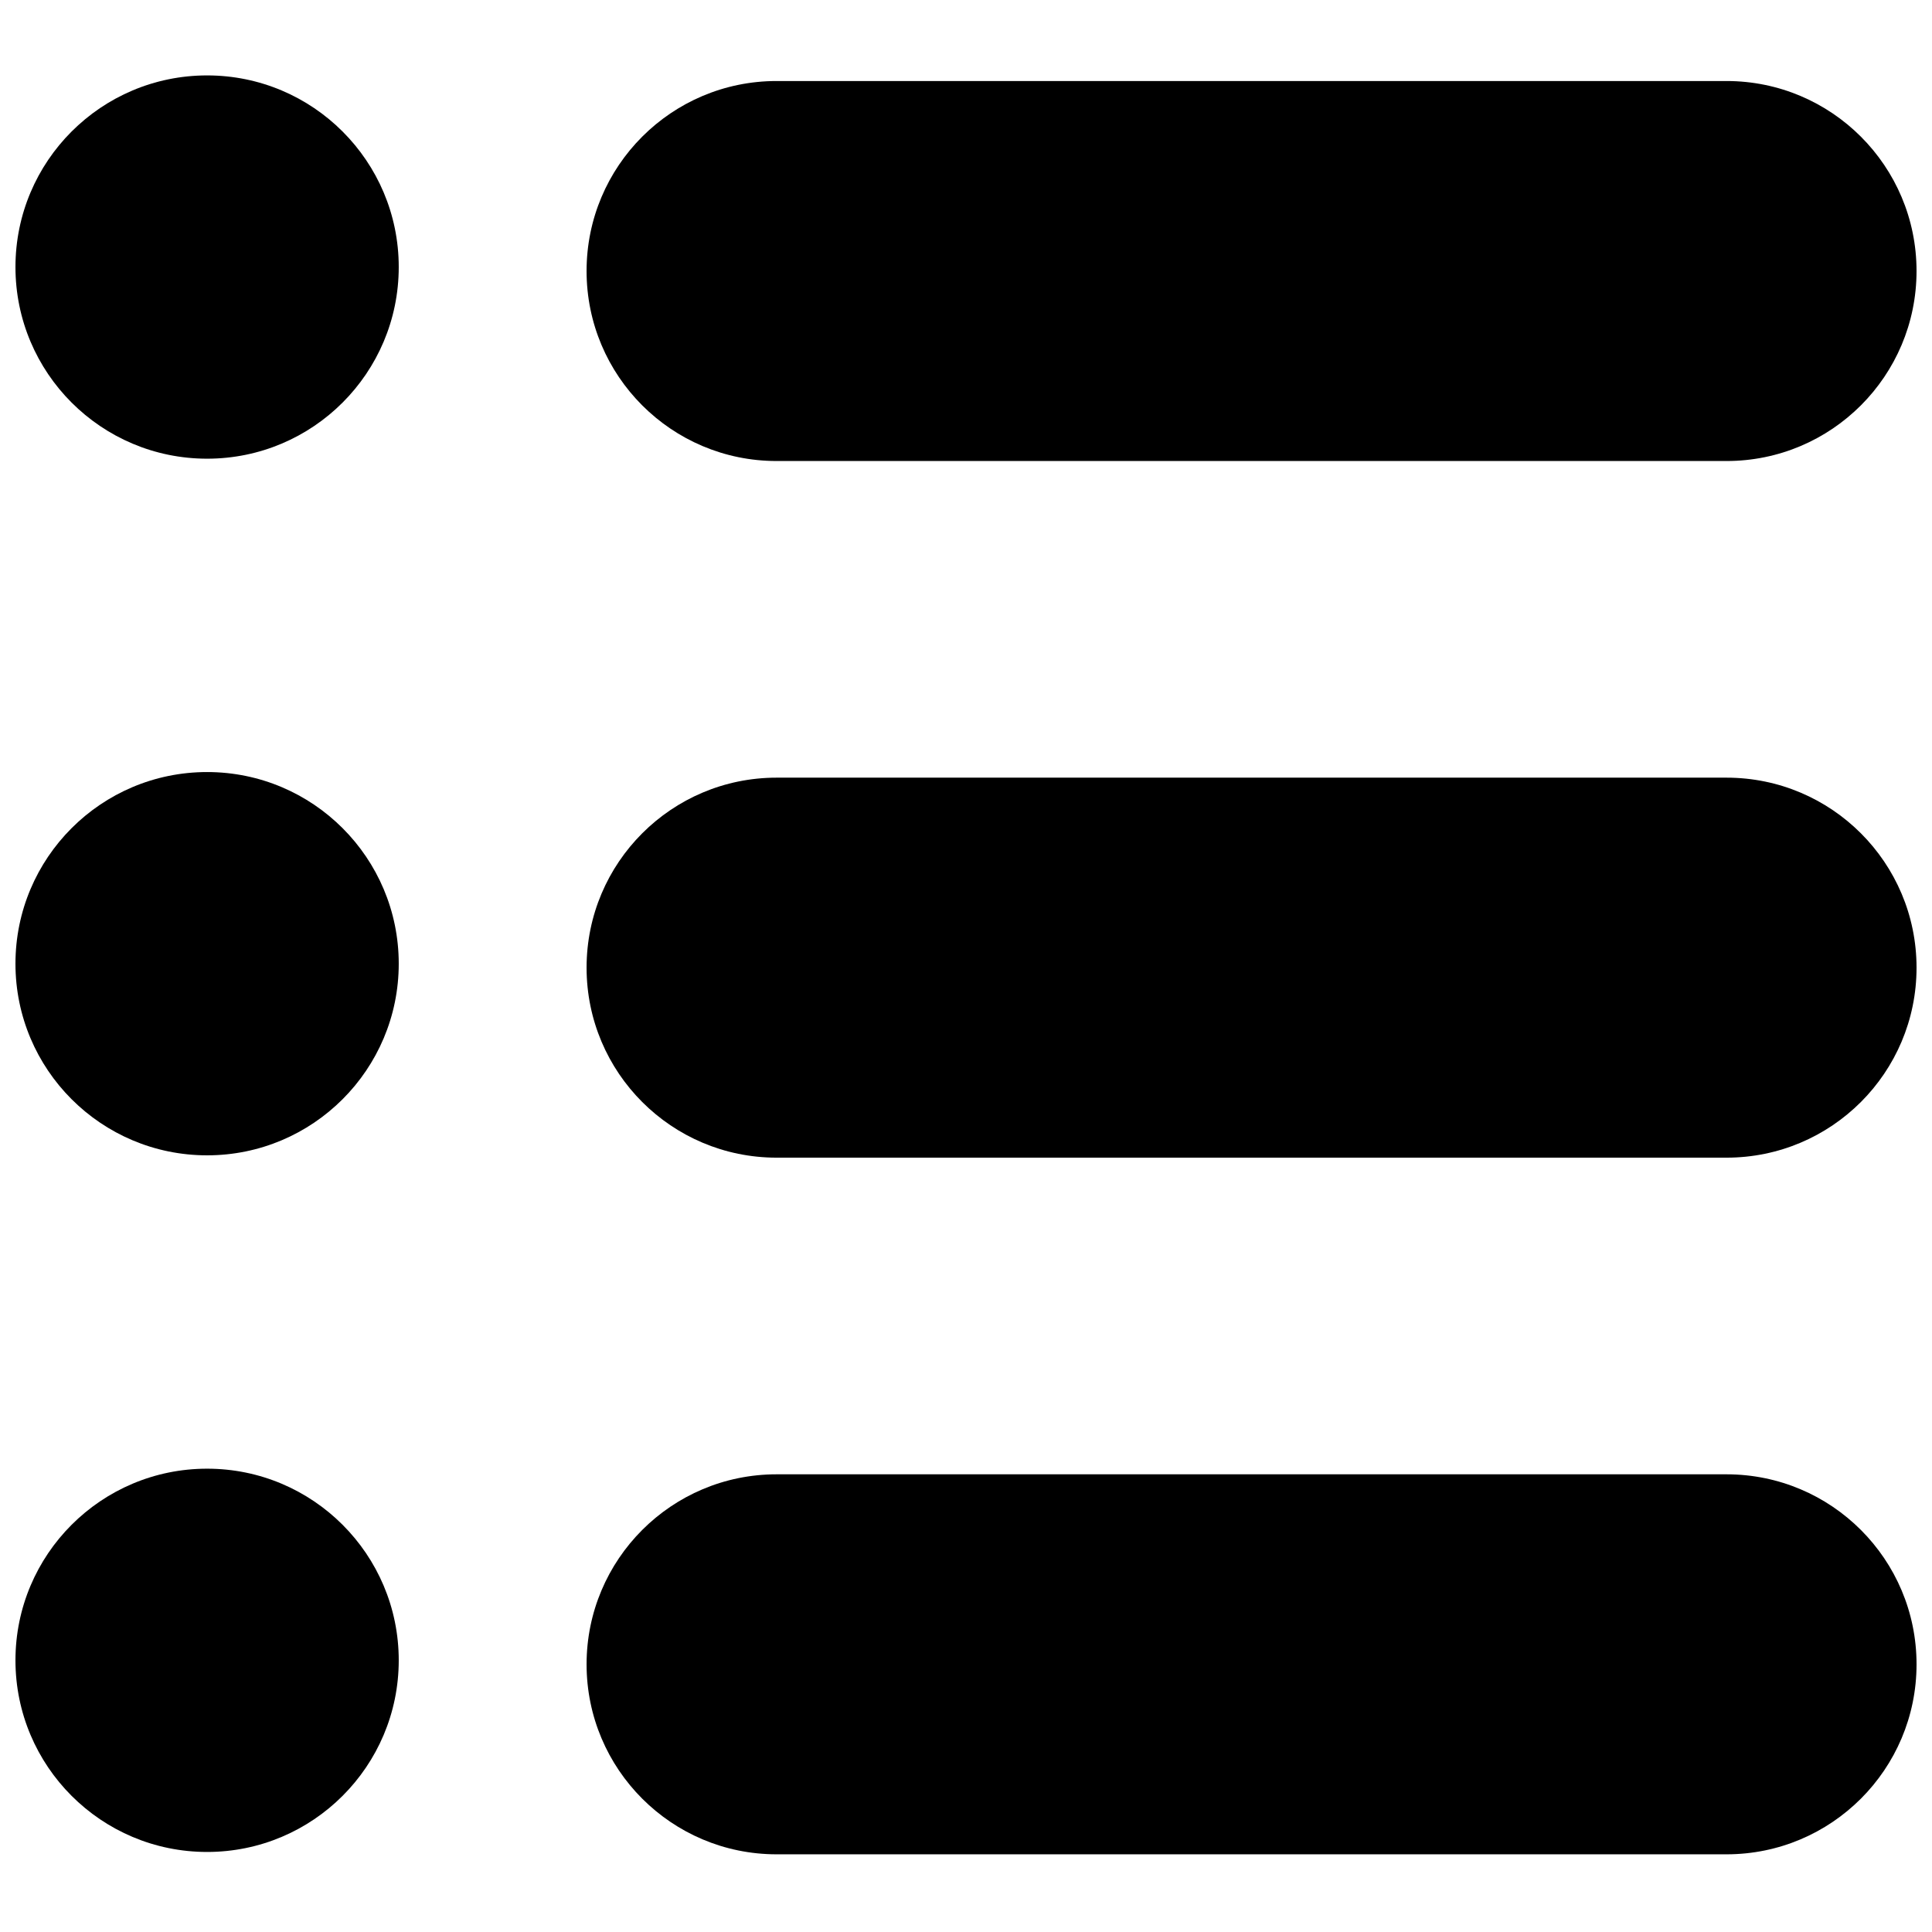 <?xml version="1.0" encoding="UTF-8"?>
<!-- Uploaded to: SVG Repo, www.svgrepo.com, Generator: SVG Repo Mixer Tools -->
<svg width="800px" height="800px" version="1.1" viewBox="144 144 512 512" xmlns="http://www.w3.org/2000/svg">
 <defs>
  <clipPath id="f">
   <path d="m299 534h352.9v102h-352.9z"/>
  </clipPath>
  <clipPath id="e">
   <path d="m299 350h352.9v101h-352.9z"/>
  </clipPath>
  <clipPath id="d">
   <path d="m299 165h352.9v102h-352.9z"/>
  </clipPath>
  <clipPath id="c">
   <path d="m148.09 163h101.91v103h-101.91z"/>
  </clipPath>
  <clipPath id="b">
   <path d="m148.09 348h101.91v103h-101.91z"/>
  </clipPath>
  <clipPath id="a">
   <path d="m148.09 533h101.91v102h-101.91z"/>
  </clipPath>
 </defs>
 <g>
  <g clip-path="url(#f)">
   <path d="m299.45 585.06c0 27.809 22.539 50.352 50.352 50.352h251.75c27.809 0 50.352-22.539 50.352-50.352 0-27.809-22.539-50.352-50.352-50.352h-251.75c-27.812 0-50.352 22.543-50.352 50.352z"/>
  </g>
  <g clip-path="url(#e)">
   <path d="m299.45 400.44c0 27.809 22.539 50.352 50.352 50.352h251.75c27.809 0 50.352-22.539 50.352-50.352 0-27.809-22.539-50.352-50.352-50.352h-251.75c-27.812 0.004-50.352 22.543-50.352 50.352z"/>
  </g>
  <g clip-path="url(#d)">
   <path d="m349.8 165.47c-27.809 0-50.352 22.539-50.352 50.352 0 27.809 22.539 50.352 50.352 50.352h251.75c27.809 0 50.352-22.539 50.352-50.352 0-27.809-22.539-50.352-50.352-50.352z"/>
  </g>
  <g clip-path="url(#c)">
   <path d="m249.67 214.77c0 28.051-22.738 50.789-50.785 50.789-28.051 0-50.789-22.738-50.789-50.789 0-28.047 22.738-50.785 50.789-50.785 28.047 0 50.785 22.738 50.785 50.785"/>
  </g>
  <g clip-path="url(#b)">
   <path d="m249.67 399.39c0 28.047-22.738 50.785-50.785 50.785-28.051 0-50.789-22.738-50.789-50.785 0-28.051 22.738-50.789 50.789-50.789 28.047 0 50.785 22.738 50.785 50.789"/>
  </g>
  <g clip-path="url(#a)">
   <path d="m249.67 584c0 28.051-22.738 50.789-50.785 50.789-28.051 0-50.789-22.738-50.789-50.789 0-28.047 22.738-50.785 50.789-50.785 28.047 0 50.785 22.738 50.785 50.785"/>
  </g>
 </g>
</svg>